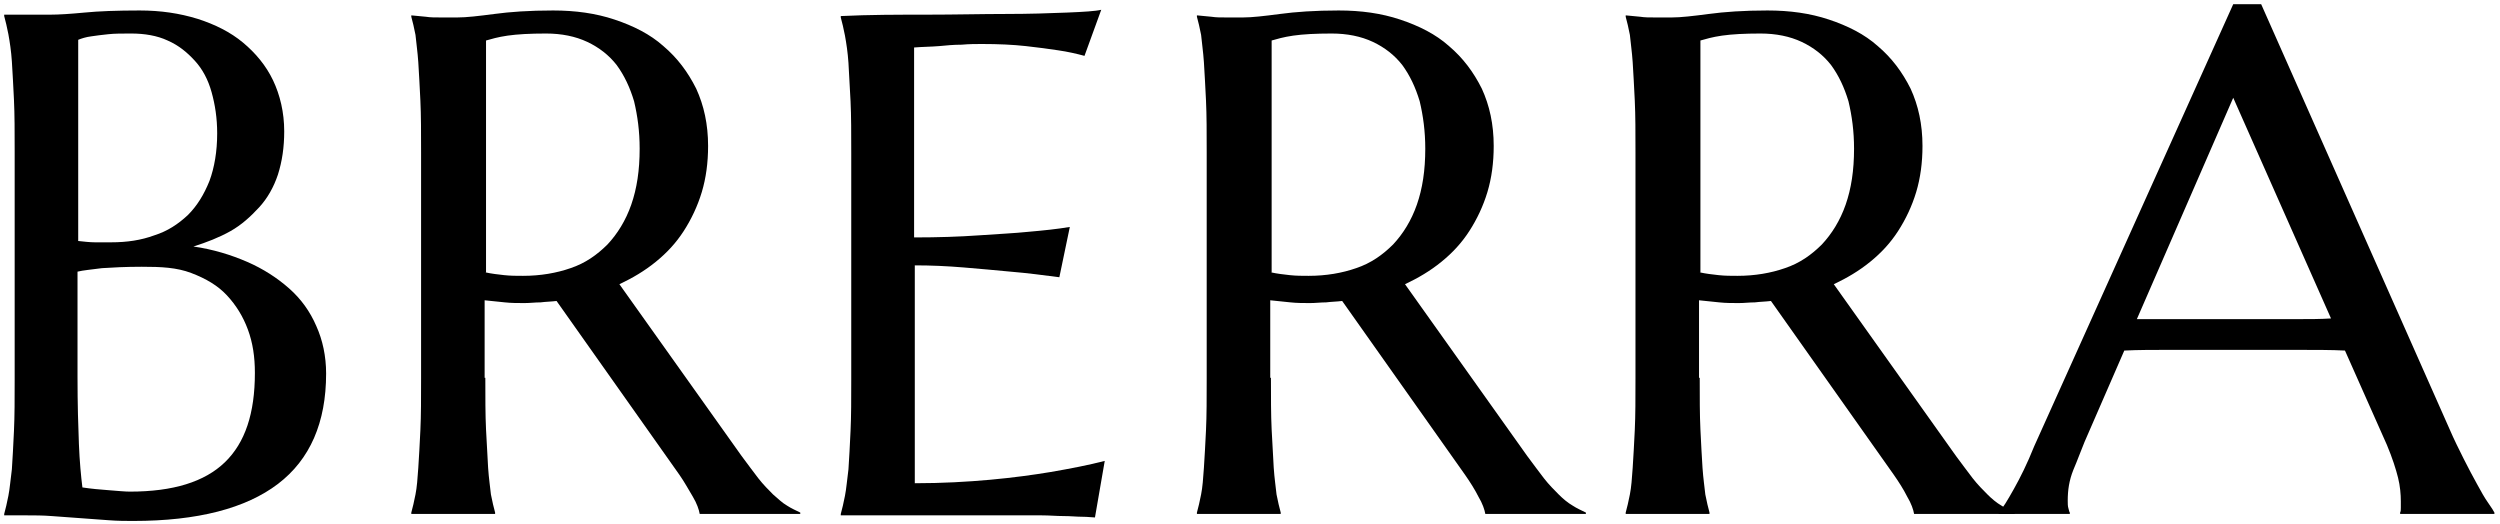 <svg width="358" height="75" viewBox="0 0 358 75" fill="none" xmlns="http://www.w3.org/2000/svg">
<path d="M2.1 21.7C2.1 18.9 2.1 16.4 2 14.3C1.9 12.2 1.8 10.4 1.7 8.8C1.6 7.3 1.4 6 1.2 4.9C1 3.9 0.8 3 0.6 2.3V2.1C1.3 2.1 2 2.1 2.7 2.1C3.3 2.1 4 2.1 4.8 2.1C5.6 2.1 6.4 2.1 7.2 2.1C8.4 2.1 10 2 12.1 1.8C14.1 1.6 16.8 1.5 20 1.5C23 1.5 25.7 1.9 28.3 2.7C30.8 3.5 33 4.6 34.8 6.1C36.6 7.6 38.1 9.4 39.1 11.5C40.1 13.6 40.7 16.1 40.7 18.8C40.7 21.1 40.4 23.1 39.8 25C39.2 26.8 38.3 28.4 37.1 29.7C35.9 31 34.6 32.2 33 33.1C31.4 34 29.6 34.7 27.7 35.3C30.5 35.7 33.1 36.5 35.4 37.5C37.7 38.5 39.7 39.8 41.4 41.3C43.1 42.8 44.4 44.6 45.3 46.7C46.2 48.7 46.7 51 46.7 53.5C46.7 60.5 44.4 65.8 39.8 69.3C35.2 72.8 28.3 74.6 19.1 74.6C18.1 74.6 16.9 74.6 15.6 74.5C14.3 74.4 12.9 74.3 11.5 74.2C10.1 74.1 8.8 74 7.4 73.9C6.1 73.8 4.9 73.8 3.9 73.8H0.6V73.6C0.8 72.9 1 72 1.2 71C1.4 70 1.5 68.7 1.7 67.2C1.8 65.7 1.9 63.9 2 61.7C2.1 59.6 2.1 57.1 2.1 54.3V21.7ZM11.1 34.5C12 34.6 12.9 34.7 13.6 34.7C14.3 34.7 15.1 34.7 15.9 34.7C18.2 34.7 20.2 34.4 22.1 33.7C24 33.1 25.5 32.1 26.9 30.8C28.2 29.5 29.2 27.9 30 25.9C30.7 24 31.1 21.7 31.1 19.1C31.1 16.9 30.8 15 30.3 13.2C29.8 11.4 29 9.9 27.9 8.7C26.8 7.5 25.6 6.5 24 5.8C22.5 5.1 20.7 4.8 18.8 4.8C17.5 4.8 16.4 4.8 15.5 4.9C14.6 5 13.7 5.1 13.1 5.2C12.3 5.3 11.7 5.5 11.2 5.7V34.5H11.1ZM20.3 38.2C18 38.2 16.1 38.3 14.6 38.4C13.1 38.6 11.9 38.7 11.1 38.9V54C11.1 57.9 11.2 61.1 11.3 63.6C11.4 66.1 11.6 68.2 11.8 69.8C13.1 70 14.3 70.1 15.6 70.2C16.9 70.3 17.9 70.4 18.6 70.4C24.8 70.4 29.3 69 32.2 66.2C35.1 63.4 36.5 59.2 36.5 53.4C36.5 51.1 36.2 49.1 35.5 47.2C34.8 45.3 33.8 43.7 32.5 42.3C31.2 40.9 29.5 39.9 27.4 39.1C25.3 38.3 23.1 38.2 20.3 38.2Z" fill="black"/>
<path d="M69.499 54.1C69.499 56.9 69.499 59.4 69.599 61.5C69.699 63.6 69.799 65.4 69.899 67C69.999 68.5 70.199 69.8 70.299 70.8C70.499 71.8 70.699 72.7 70.899 73.4V73.6H58.899V73.4C59.099 72.7 59.299 71.8 59.499 70.8C59.699 69.8 59.799 68.5 59.899 67C59.999 65.5 60.099 63.7 60.199 61.6C60.299 59.5 60.299 57 60.299 54.2V21.8C60.299 19 60.299 16.5 60.199 14.4C60.099 12.3 59.999 10.5 59.899 8.9C59.799 7.4 59.599 6.1 59.499 5C59.299 4 59.099 3.1 58.899 2.4V2.2L60.999 2.4C61.599 2.5 62.299 2.5 63.099 2.5C63.899 2.5 64.699 2.5 65.499 2.5C66.799 2.5 68.499 2.3 70.799 2C72.999 1.7 75.799 1.5 79.199 1.5C82.399 1.5 85.299 1.9 87.999 2.8C90.699 3.7 93.099 4.9 94.999 6.6C96.999 8.3 98.499 10.3 99.699 12.7C100.799 15.1 101.399 17.8 101.399 20.9C101.399 23.3 101.099 25.5 100.499 27.5C99.899 29.5 98.999 31.4 97.899 33.1C96.799 34.8 95.499 36.2 93.899 37.5C92.299 38.8 90.599 39.8 88.699 40.7L106.199 65.3C107.099 66.5 107.899 67.6 108.599 68.5C109.299 69.4 110.099 70.2 110.699 70.8C111.399 71.4 111.999 72 112.699 72.4C113.299 72.8 113.999 73.1 114.599 73.4V73.6H100.199C100.099 73 99.799 72.1 99.199 71.1C98.599 70.1 97.999 69 97.299 68L79.699 43.1C78.899 43.2 78.199 43.2 77.399 43.3C76.599 43.3 75.899 43.4 75.099 43.4C74.199 43.4 73.199 43.4 72.299 43.3C71.399 43.2 70.399 43.1 69.399 43V54.1H69.499ZM69.499 39C70.399 39.2 71.299 39.3 72.199 39.4C73.099 39.5 73.999 39.5 74.899 39.5C77.399 39.5 79.699 39.1 81.699 38.4C83.799 37.7 85.499 36.5 86.999 35C88.399 33.5 89.599 31.6 90.399 29.3C91.199 27 91.599 24.4 91.599 21.3C91.599 18.8 91.299 16.6 90.799 14.5C90.199 12.5 89.399 10.8 88.299 9.3C87.199 7.9 85.799 6.8 84.099 6C82.399 5.2 80.399 4.8 78.199 4.8C75.899 4.8 74.099 4.9 72.699 5.1C71.299 5.3 70.299 5.6 69.599 5.8V39H69.499Z" fill="black"/>
<path d="M132.699 2.1C136.799 2.1 140.599 2 143.999 2C147.399 2 150.299 1.9 152.799 1.8C155.199 1.7 156.899 1.6 157.699 1.4L155.299 8C154.199 7.7 152.899 7.4 151.499 7.2C150.199 7 148.699 6.8 146.899 6.6C145.099 6.4 142.999 6.3 140.599 6.3C139.799 6.3 138.799 6.3 137.699 6.4C136.599 6.4 135.499 6.5 134.499 6.6C133.299 6.7 132.099 6.7 130.899 6.8V34C134.299 34 137.399 33.9 140.199 33.7C142.999 33.5 145.299 33.4 147.199 33.2C149.499 33 151.399 32.8 153.199 32.5L151.699 39.7C149.399 39.4 147.099 39.1 144.699 38.9C142.599 38.7 140.399 38.5 137.999 38.3C135.599 38.1 133.299 38 130.999 38V69.2C134.899 69.2 138.499 69 141.799 68.7C145.099 68.4 147.999 68 150.399 67.6C153.299 67.1 155.899 66.6 158.199 66L156.799 74.1C156.399 74.1 155.799 74 154.999 74C154.199 74 153.299 73.9 152.299 73.9C151.299 73.9 150.299 73.8 149.199 73.8C148.099 73.8 147.099 73.8 146.099 73.8C145.099 73.8 144.299 73.8 143.499 73.8C142.799 73.8 142.199 73.8 141.899 73.8H120.399V73.6C120.599 72.9 120.799 72 120.999 71C121.199 70 121.299 68.7 121.499 67.2C121.599 65.7 121.699 63.9 121.799 61.7C121.899 59.6 121.899 57.1 121.899 54.3V21.9C121.899 19.1 121.899 16.6 121.799 14.5C121.699 12.4 121.599 10.6 121.499 9C121.399 7.5 121.199 6.2 120.999 5.1C120.799 4.1 120.599 3.2 120.399 2.5V2.3C124.499 2.1 128.599 2.1 132.699 2.1Z" fill="black"/>
<path d="M181.999 54.1C181.999 56.9 181.999 59.4 182.099 61.5C182.199 63.6 182.299 65.4 182.399 67C182.499 68.5 182.699 69.8 182.799 70.8C182.999 71.8 183.199 72.7 183.399 73.4V73.6H171.399V73.4C171.599 72.7 171.799 71.8 171.999 70.8C172.199 69.8 172.299 68.5 172.399 67C172.499 65.5 172.599 63.7 172.699 61.6C172.799 59.5 172.799 57 172.799 54.2V21.8C172.799 19 172.799 16.5 172.699 14.4C172.599 12.3 172.499 10.5 172.399 8.9C172.299 7.4 172.099 6.1 171.999 5C171.799 4 171.599 3.1 171.399 2.4V2.2L173.499 2.4C174.099 2.5 174.799 2.5 175.599 2.5C176.399 2.5 177.199 2.5 177.999 2.5C179.299 2.5 180.999 2.3 183.299 2C185.499 1.7 188.299 1.5 191.699 1.5C194.899 1.5 197.799 1.9 200.499 2.8C203.199 3.7 205.599 4.9 207.499 6.6C209.499 8.3 210.999 10.3 212.199 12.7C213.299 15.1 213.899 17.8 213.899 20.9C213.899 23.3 213.599 25.5 212.999 27.5C212.399 29.5 211.499 31.4 210.399 33.1C209.299 34.8 207.999 36.2 206.399 37.5C204.799 38.8 203.099 39.8 201.199 40.7L218.699 65.3C219.599 66.5 220.399 67.6 221.099 68.5C221.799 69.4 222.599 70.2 223.199 70.8C223.799 71.4 224.499 72 225.199 72.4C225.799 72.8 226.499 73.1 227.099 73.4V73.6H212.699C212.599 73 212.299 72.1 211.699 71.1C211.199 70.1 210.499 69 209.799 68L192.199 43.1C191.399 43.2 190.699 43.2 189.899 43.3C189.099 43.3 188.399 43.4 187.599 43.4C186.699 43.4 185.699 43.4 184.799 43.3C183.899 43.2 182.899 43.1 181.899 43V54.1H181.999ZM181.999 39C182.899 39.2 183.799 39.3 184.699 39.4C185.599 39.5 186.499 39.5 187.399 39.5C189.899 39.5 192.199 39.1 194.199 38.4C196.299 37.7 197.999 36.5 199.499 35C200.899 33.5 202.099 31.6 202.899 29.3C203.699 27 204.099 24.4 204.099 21.3C204.099 18.8 203.799 16.6 203.299 14.5C202.699 12.5 201.899 10.8 200.799 9.3C199.699 7.9 198.299 6.8 196.599 6C194.899 5.2 192.899 4.8 190.699 4.8C188.399 4.8 186.599 4.9 185.199 5.1C183.799 5.3 182.799 5.6 182.099 5.8V39H181.999Z" fill="black"/>
<path d="M243.4 54.1C243.4 56.9 243.4 59.4 243.5 61.5C243.6 63.6 243.7 65.4 243.8 67C243.9 68.5 244.1 69.8 244.2 70.8C244.4 71.8 244.6 72.7 244.8 73.4V73.6H232.8V73.4C233 72.7 233.2 71.8 233.4 70.8C233.6 69.8 233.7 68.5 233.8 67C233.9 65.5 234 63.7 234.1 61.6C234.2 59.5 234.2 57 234.2 54.2V21.8C234.2 19 234.2 16.5 234.1 14.4C234 12.3 233.9 10.5 233.8 8.9C233.7 7.4 233.5 6.1 233.4 5C233.2 4 233 3.1 232.8 2.4V2.2L234.9 2.4C235.5 2.5 236.2 2.5 237 2.5C237.8 2.5 238.6 2.5 239.4 2.5C240.7 2.5 242.4 2.3 244.7 2C246.9 1.7 249.7 1.5 253.1 1.5C256.3 1.5 259.2 1.9 261.9 2.8C264.6 3.7 267 4.9 268.9 6.6C270.9 8.3 272.4 10.3 273.6 12.7C274.7 15.1 275.3 17.8 275.3 20.9C275.3 23.3 275 25.5 274.4 27.5C273.8 29.5 272.9 31.4 271.8 33.1C270.7 34.8 269.4 36.2 267.8 37.5C266.2 38.8 264.5 39.8 262.6 40.7L280.1 65.3C281 66.5 281.8 67.6 282.5 68.5C283.2 69.4 284 70.2 284.6 70.8C285.2 71.4 285.9 72 286.6 72.4C287.2 72.8 287.9 73.1 288.5 73.4V73.6H274.1C274 73 273.7 72.1 273.1 71.1C272.6 70.1 271.9 69 271.2 68L253.6 43.1C252.8 43.2 252.1 43.2 251.3 43.3C250.5 43.3 249.8 43.4 249 43.4C248.1 43.4 247.1 43.4 246.2 43.3C245.3 43.2 244.3 43.1 243.3 43V54.1H243.4ZM243.4 39C244.3 39.2 245.2 39.3 246.1 39.4C247 39.5 247.9 39.5 248.8 39.5C251.3 39.5 253.6 39.1 255.6 38.4C257.7 37.7 259.4 36.5 260.9 35C262.3 33.5 263.5 31.6 264.3 29.3C265.1 27 265.5 24.4 265.5 21.3C265.5 18.8 265.2 16.6 264.7 14.5C264.1 12.5 263.3 10.8 262.2 9.3C261.1 7.9 259.7 6.8 258 6C256.3 5.2 254.3 4.8 252.1 4.8C249.8 4.8 248 4.9 246.6 5.1C245.2 5.3 244.2 5.6 243.5 5.8V39H243.4Z" fill="black"/>
<path d="M343.699 73.6V73.4C343.799 73.2 343.799 73 343.799 72.7C343.799 72.4 343.799 72.1 343.799 71.8C343.799 70.8 343.699 69.6 343.399 68.4C343.099 67.2 342.599 65.6 341.799 63.7L335.799 50.2C333.899 50.1 331.499 50.1 328.399 50.1C325.299 50.1 321.999 50.1 318.399 50.1C315.799 50.1 313.199 50.1 310.799 50.1C308.399 50.1 306.199 50.1 304.199 50.2L298.499 63.3C297.999 64.5 297.499 65.9 296.899 67.3C296.299 68.8 296.099 70.2 296.099 71.7C296.099 72.1 296.099 72.5 296.199 72.8C296.299 73.1 296.299 73.3 296.399 73.4V73.6H286.199V73.4C286.799 72.8 287.499 71.6 288.399 70C289.299 68.4 290.299 66.4 291.299 63.9L319.799 0.6H323.799L350.799 61.5C351.399 62.9 352.099 64.3 352.799 65.7C353.499 67.1 354.099 68.2 354.699 69.3C355.299 70.4 355.799 71.3 356.299 72C356.799 72.7 357.099 73.2 357.199 73.4V73.6H343.699ZM311.399 45.7C313.299 45.7 315.299 45.7 317.299 45.7C319.299 45.7 321.299 45.7 323.299 45.7C325.199 45.7 327.099 45.7 328.899 45.7C330.699 45.7 332.299 45.7 333.799 45.6L319.799 14L305.999 45.7H311.399Z" fill="black"/>
</svg>
